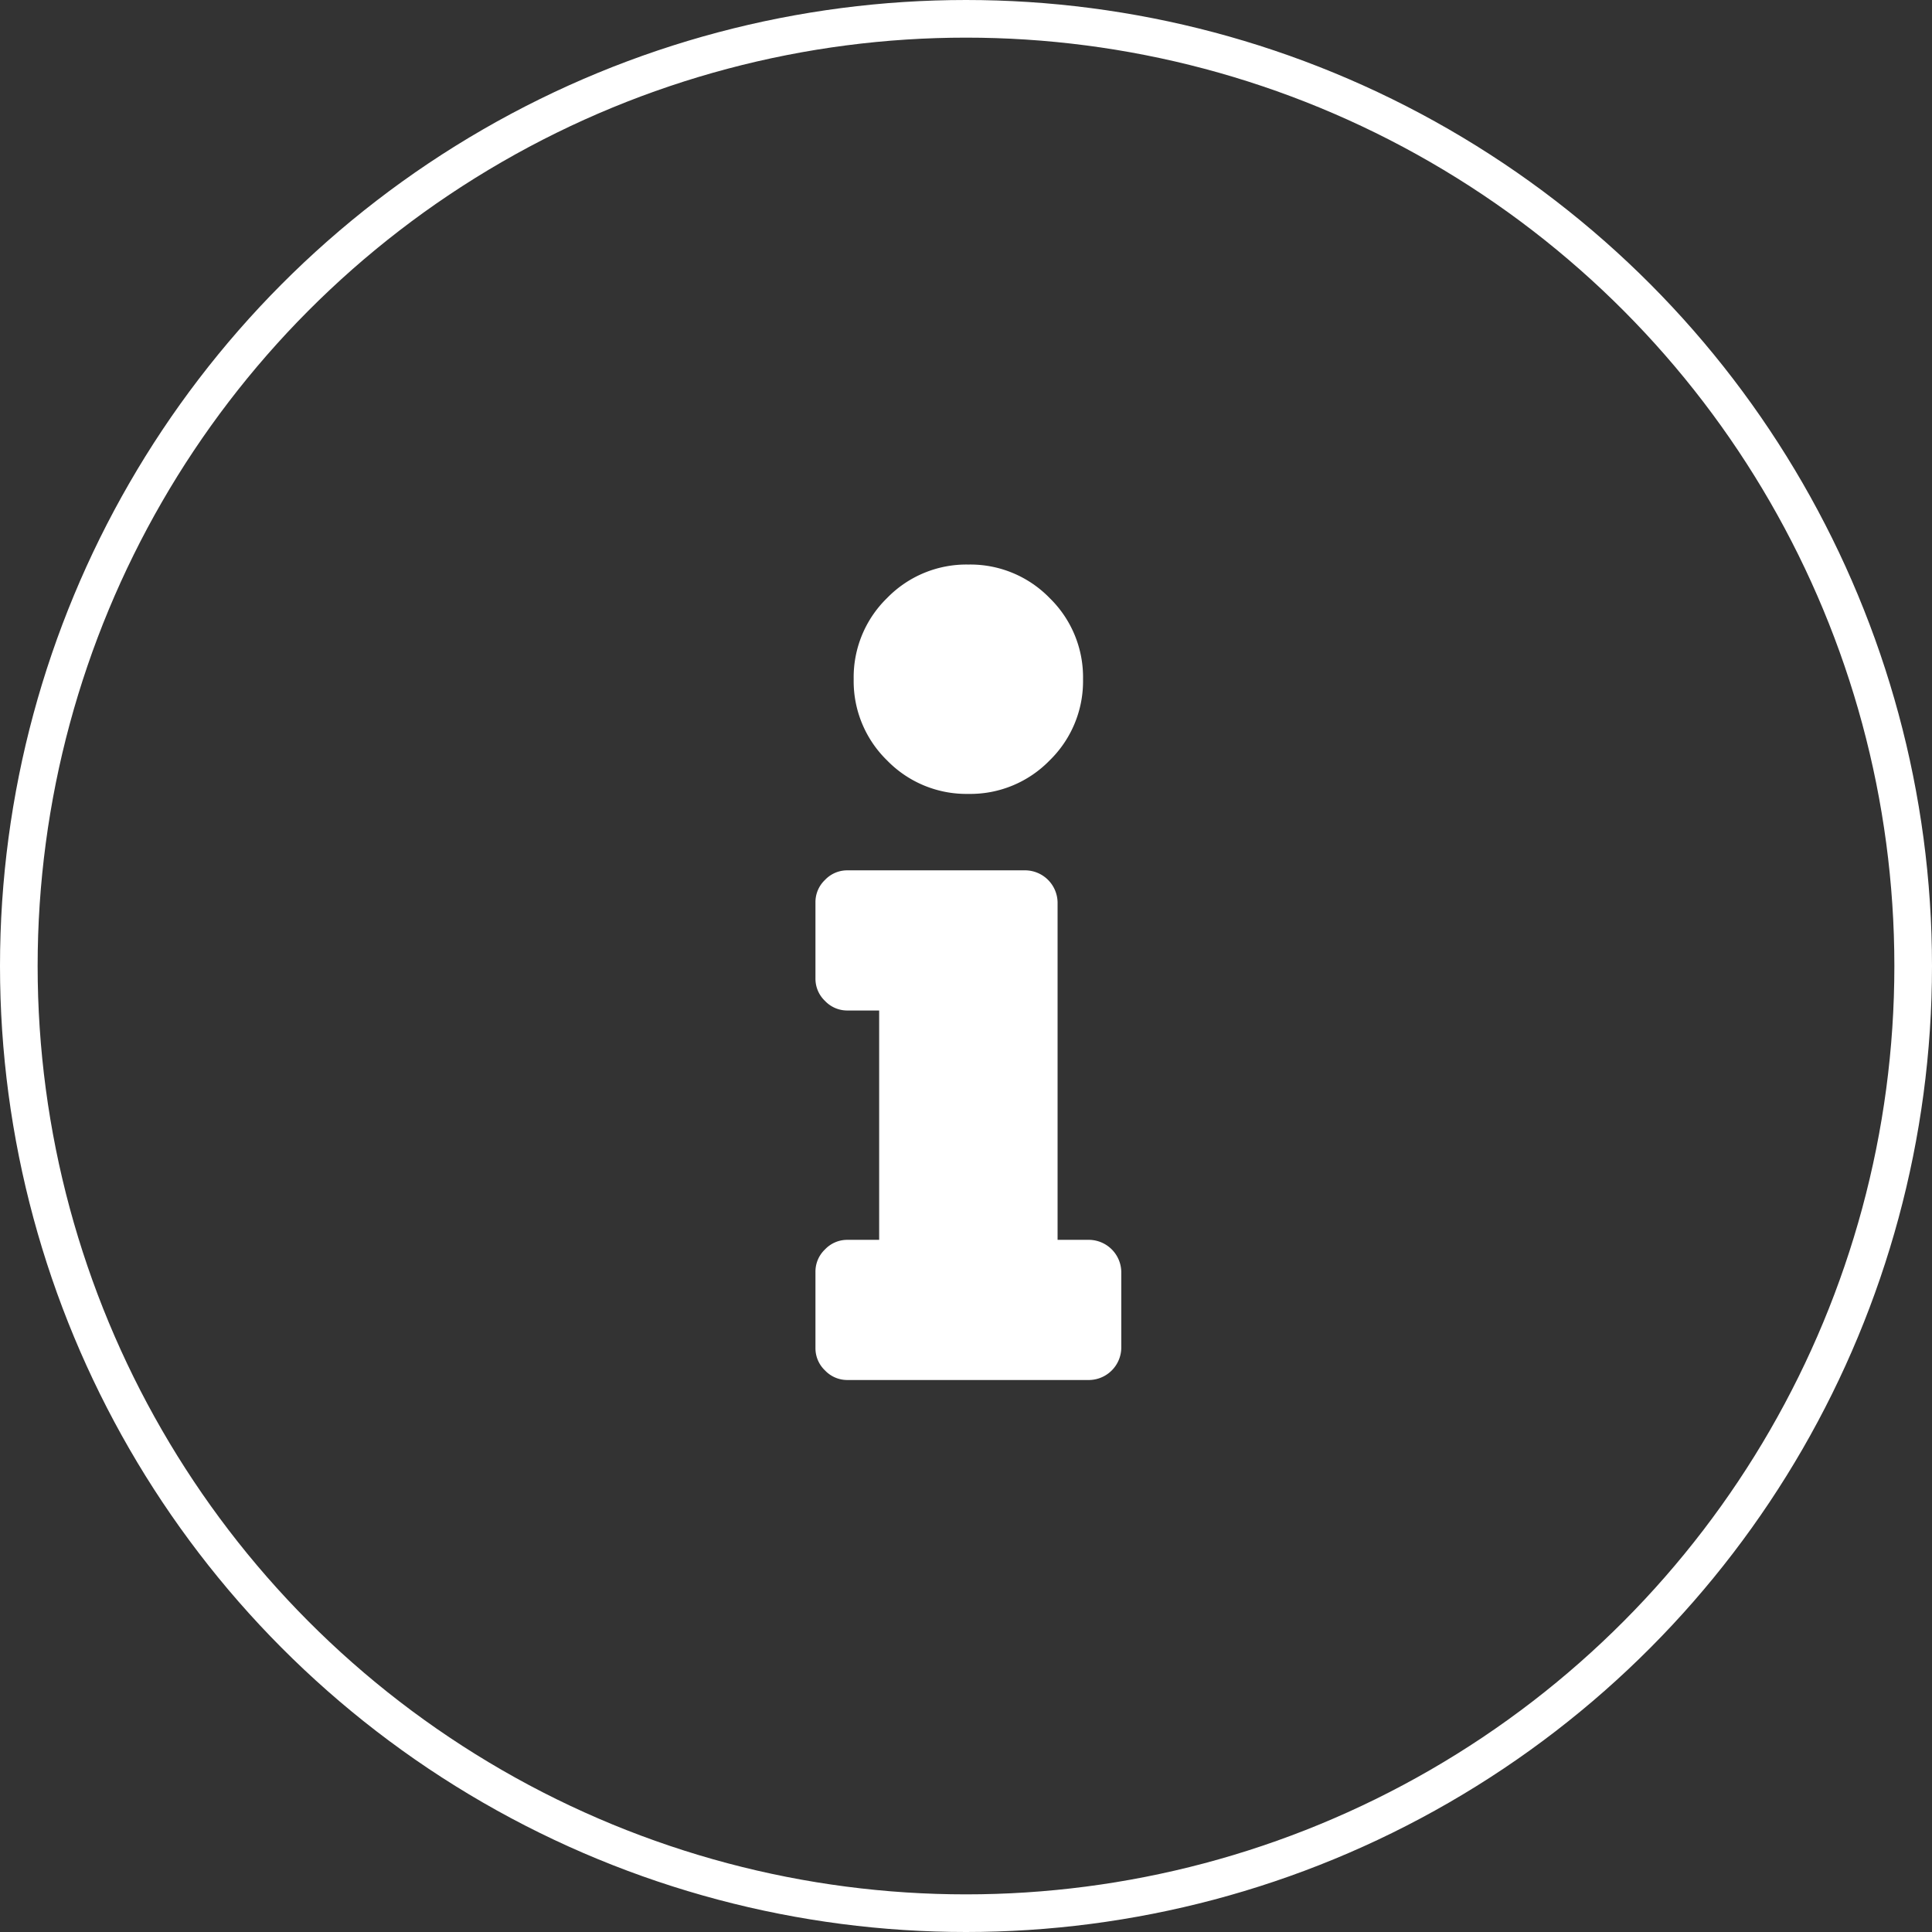 <svg xmlns="http://www.w3.org/2000/svg" width="154" height="154" viewBox="0 0 154 154">
  <rect x="0" y="0" width="154" height="154" fill="#333333" stroke="none"/>
  <g id="iconNavInfo" transform="translate(-269 -373)">
    <g id="Ellipse_1" data-name="Ellipse 1" transform="translate(269 373)" fill="none" stroke="#fff" stroke-width="3">
      <circle cx="77" cy="77" r="77" stroke="none"/>
      <circle cx="77" cy="77" r="75.5" fill="none"/>
    </g>
    <path id="Path_64" data-name="Path 64" d="M2.539,56.328H5.078V38.047H2.539a2.436,2.436,0,0,1-1.777-.762A2.436,2.436,0,0,1,0,35.508V29.414a2.436,2.436,0,0,1,.762-1.777,2.436,2.436,0,0,1,1.777-.762H16.758A2.6,2.6,0,0,1,19.3,29.414V56.328h2.539a2.6,2.6,0,0,1,2.539,2.539v6.094A2.6,2.6,0,0,1,21.836,67.5H2.539a2.436,2.436,0,0,1-1.777-.762A2.436,2.436,0,0,1,0,64.961V58.867A2.436,2.436,0,0,1,.762,57.09,2.436,2.436,0,0,1,2.539,56.328ZM12.188,2.5A8.815,8.815,0,0,0,5.713,5.166a8.815,8.815,0,0,0-2.666,6.475,8.815,8.815,0,0,0,2.666,6.475,8.815,8.815,0,0,0,6.475,2.666,8.815,8.815,0,0,0,6.475-2.666,8.815,8.815,0,0,0,2.666-6.475,8.815,8.815,0,0,0-2.666-6.475A8.815,8.815,0,0,0,12.188,2.5Z" transform="translate(334 415.5)" fill="#fff"/>
  </g>
</svg>
